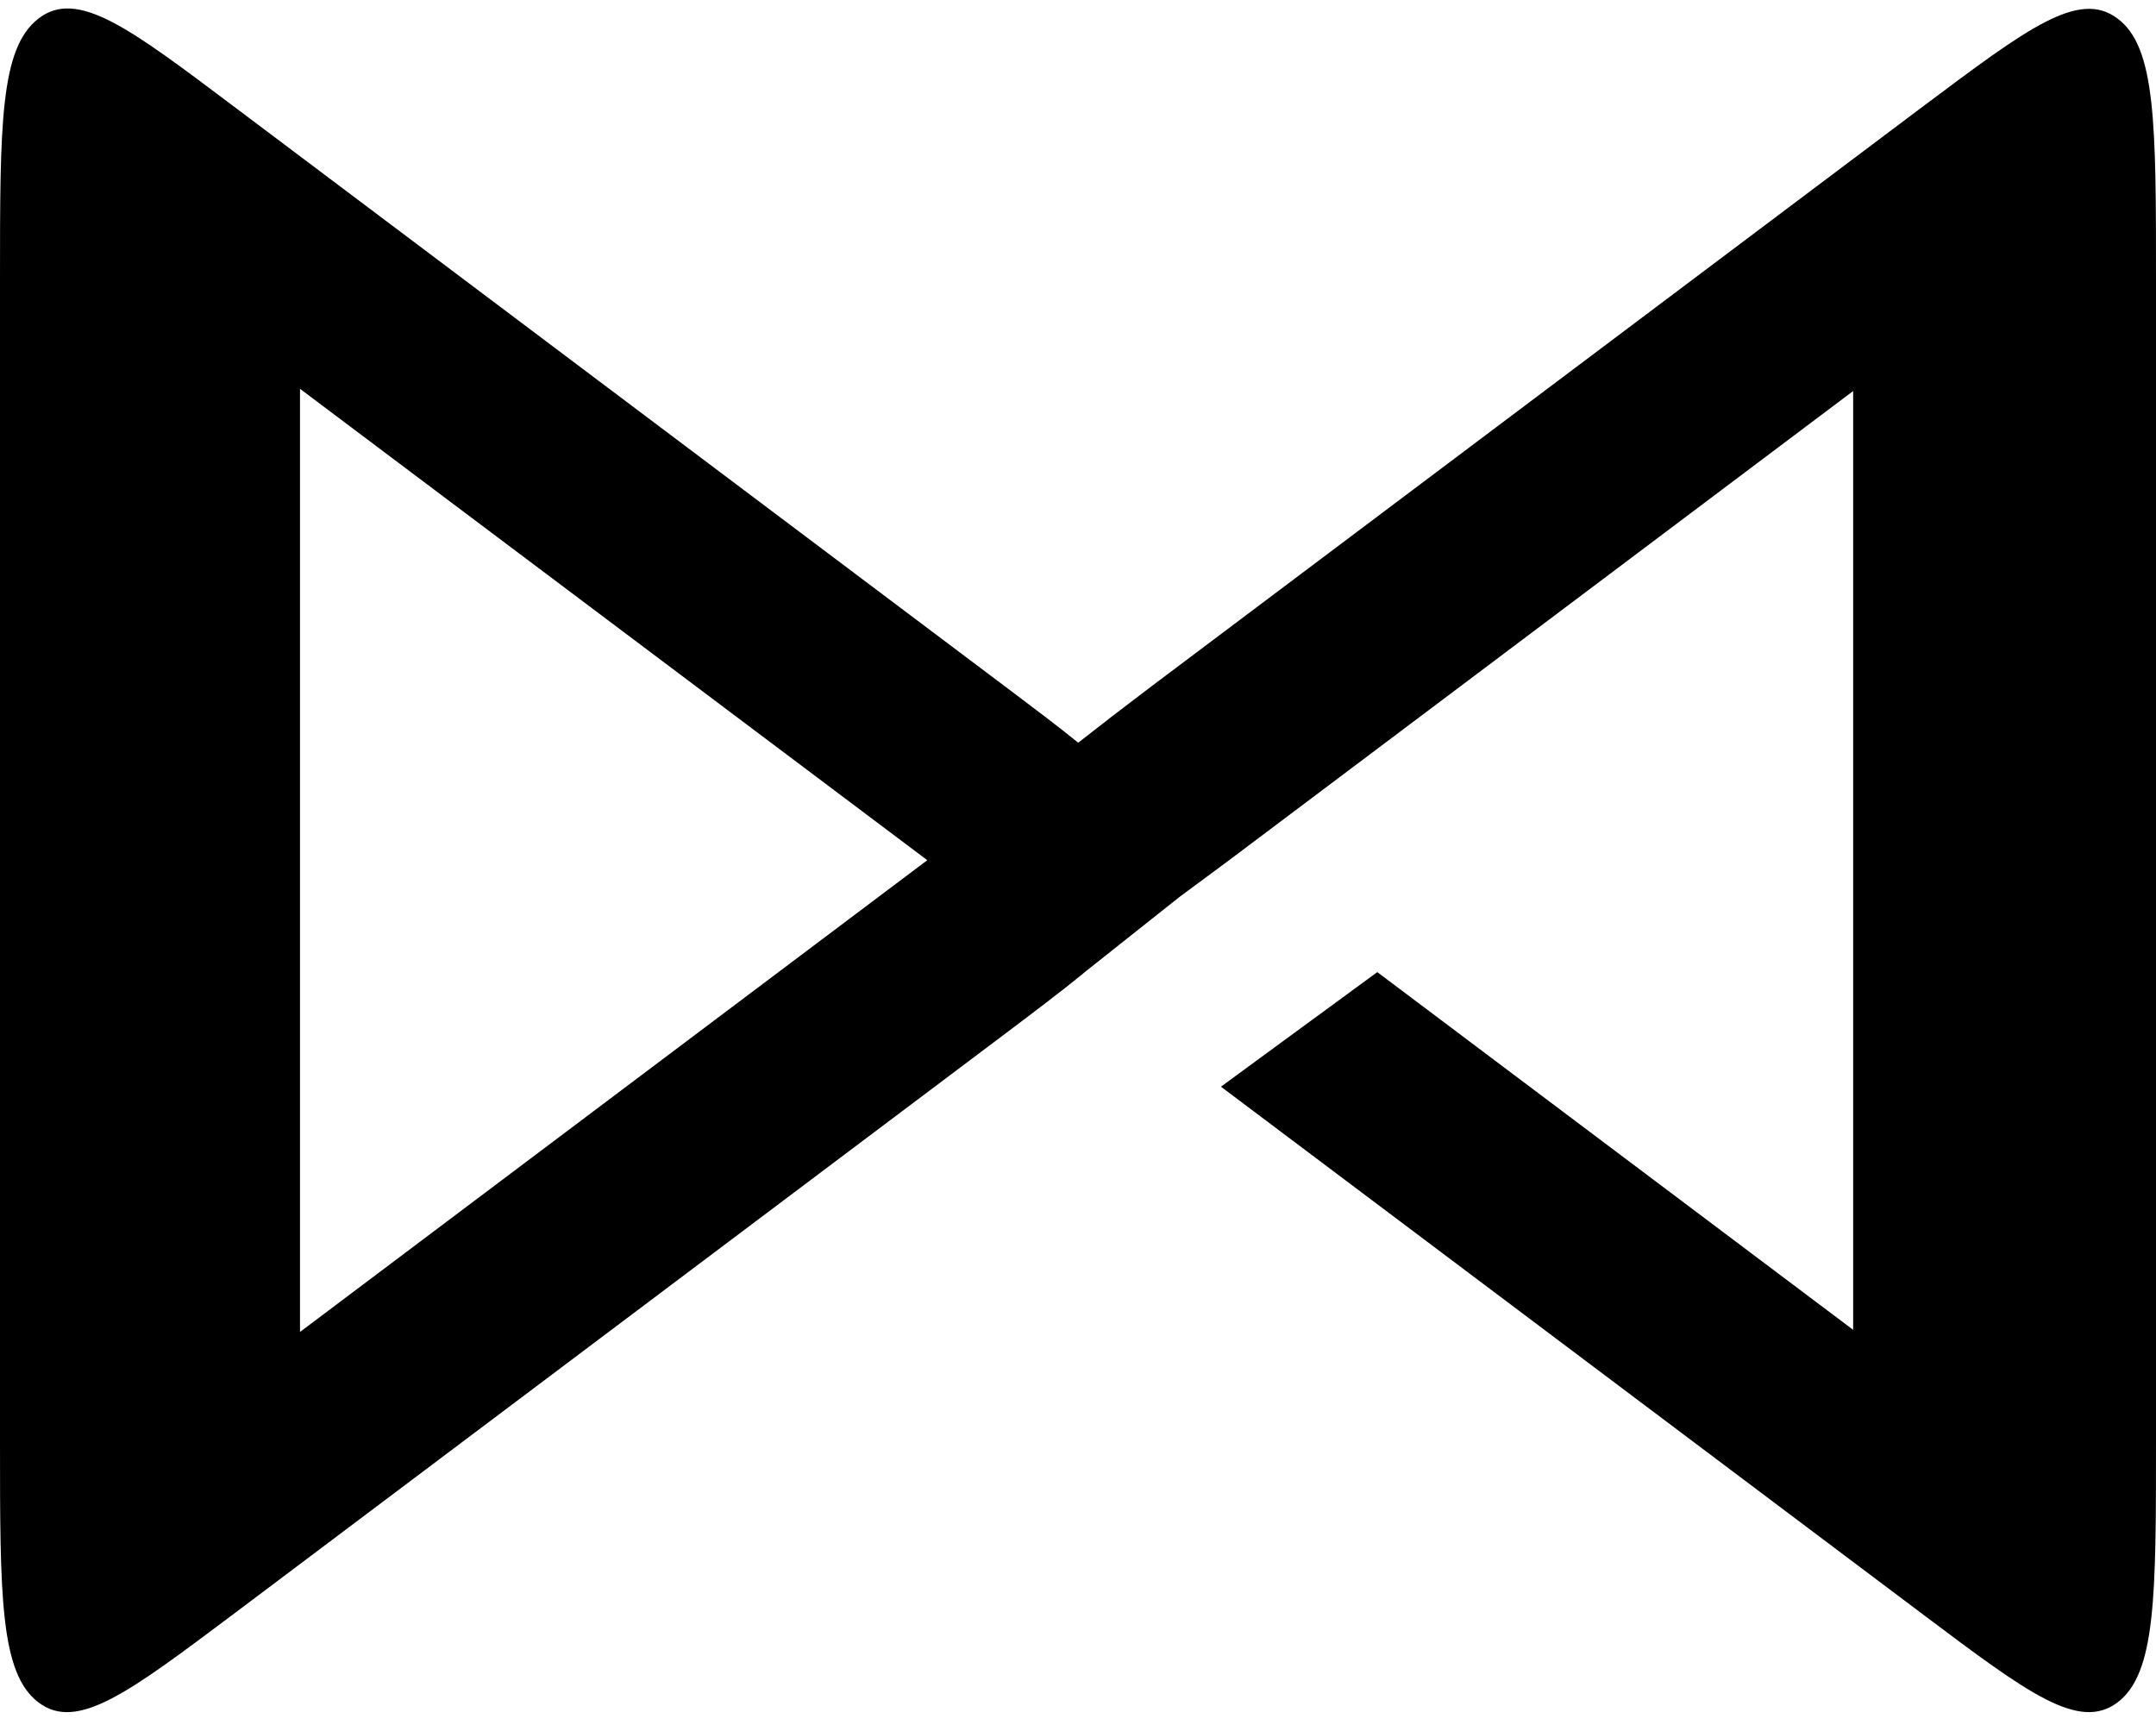 <svg width="60" height="48" viewBox="0 0 60 48" fill="none" xmlns="http://www.w3.org/2000/svg">
<path fill-rule="evenodd" clip-rule="evenodd" d="M58.925 0.513C57.85 -0.295 56.414 0.793 53.548 2.937L32.042 19.099C31.254 19.694 30.577 20.217 30.006 20.667C29.437 20.203 28.757 19.694 27.967 19.099L6.452 2.921C3.586 0.765 2.15 -0.312 1.075 0.513C0 1.338 0 3.455 0 7.783V40.105C0 44.414 0 46.567 1.075 47.375C2.15 48.183 3.586 47.095 6.452 44.948L27.958 28.776C28.789 28.149 29.502 27.612 30.094 27.129L30.191 27.048L32.824 24.959L34.206 23.936L51.572 10.881V37.004L38.329 27.05L33.978 30.238L53.548 44.948C56.417 47.103 57.85 48.18 58.925 47.375C60 46.569 60 44.411 60 40.105V7.783C60 3.455 60 1.302 58.925 0.513ZM8.349 37.063V10.819L25.806 23.936L8.349 37.063Z" fill="black"/>
</svg>
